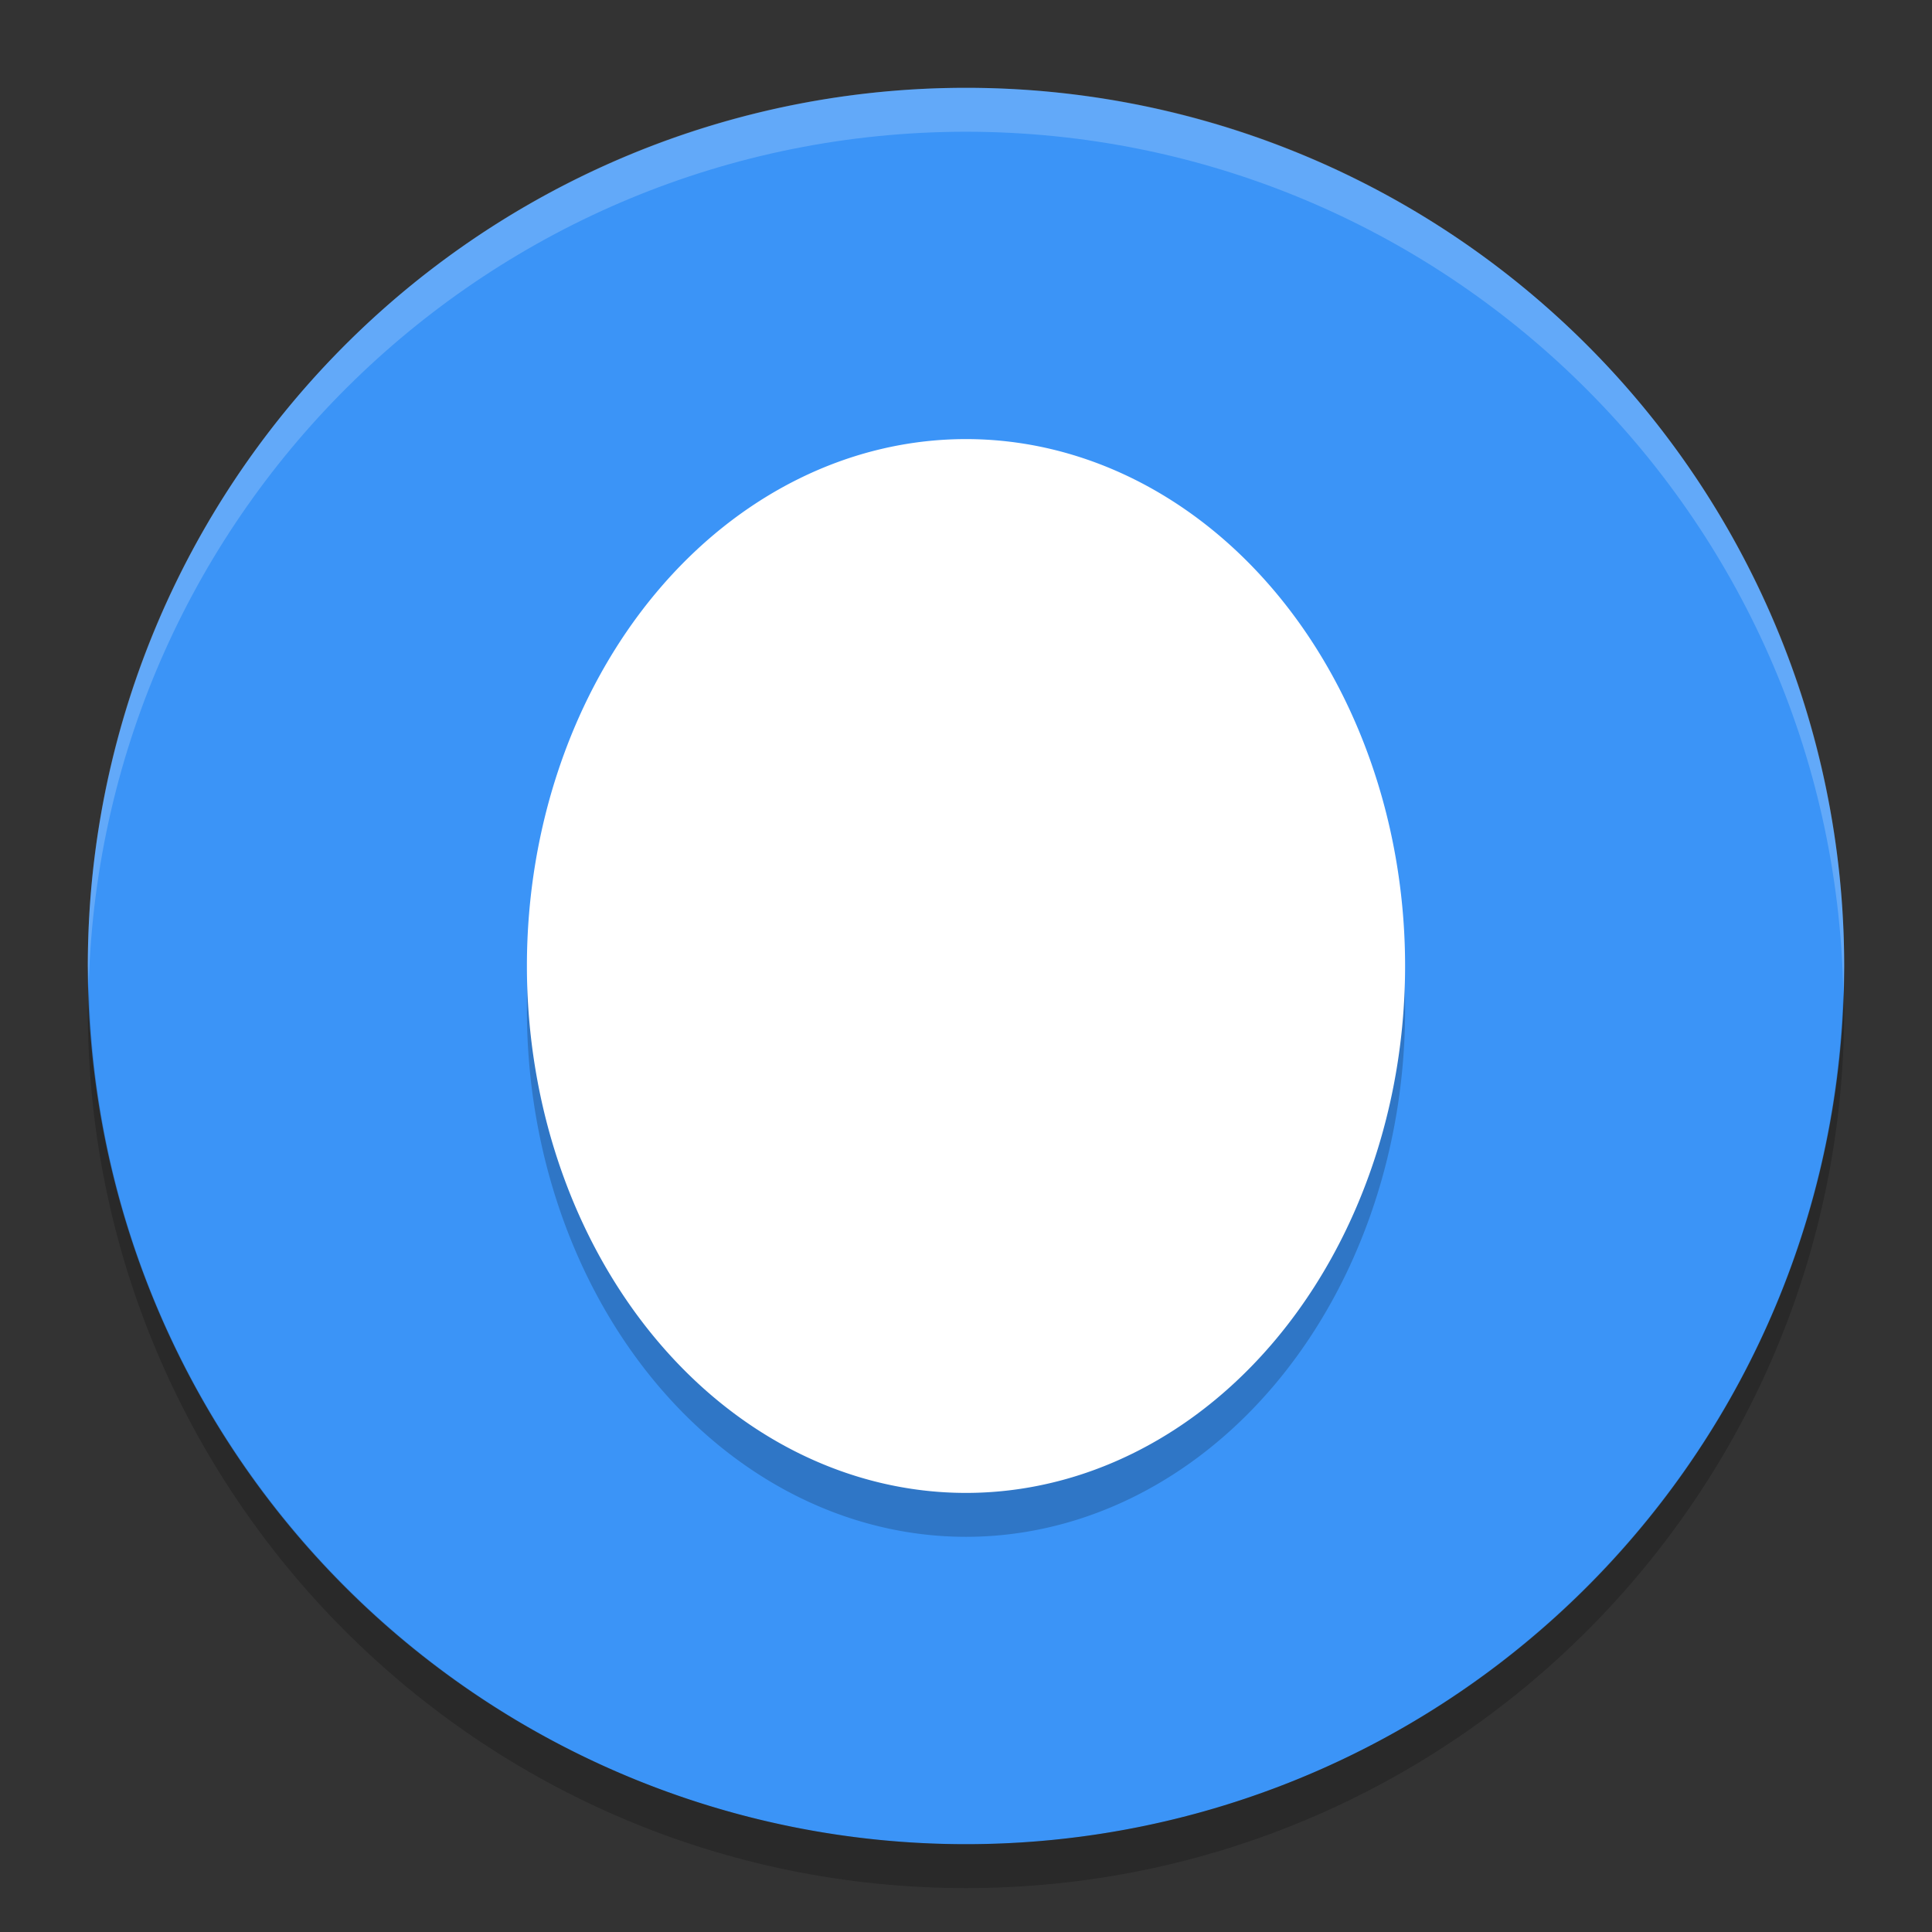 <svg xmlns="http://www.w3.org/2000/svg" width="22" height="22" version="1">
 <rect width="100%" height="100%" fill="#333333" stroke="none"/>
 <path style="fill:#3b94f7" d="M 11,1 A 10,10 0 0 0 1,11 10,10 0 0 0 11,21 10,10 0 0 0 21,11 10,10 0 0 0 11,1 Z"/>
 <path style="opacity:0.2" d="m 11,5.5 a 5,6 0 0 1 5,6 5,6 0 0 1 -5,6 5,6 0 0 1 -5,-6 5,6 0 0 1 5,-6 z"/>
 <path style="fill:#ffffff" d="m 11,5 a 5,6 0 0 1 5,6 5,6 0 0 1 -5,6 5,6 0 0 1 -5,-6 5,6 0 0 1 5,-6 z"/>
 <path style="opacity:0.2;fill:#ffffff" d="M 11,1 C 5.477,1 1,5.477 1,11 1.003,11.069 1.006,11.138 1.01,11.207 1.168,5.803 5.593,1.503 11,1.5 16.439,1.504 20.877,5.855 20.99,11.293 20.995,11.195 20.998,11.098 21,11 21,5.477 16.523,1 11,1 Z"/>
 <path style="opacity:0.2" d="m 1.01,11.207 c -0.005,0.098 -0.008,0.195 -0.01,0.293 0,5.523 4.477,10 10,10 5.523,0 10,-4.477 10,-10 -0.003,-0.069 -0.006,-0.138 -0.01,-0.207 -0.158,5.404 -4.583,9.704 -9.99,9.707 -5.439,-0.004 -9.878,-4.355 -9.99,-9.793 z"/>
</svg>
